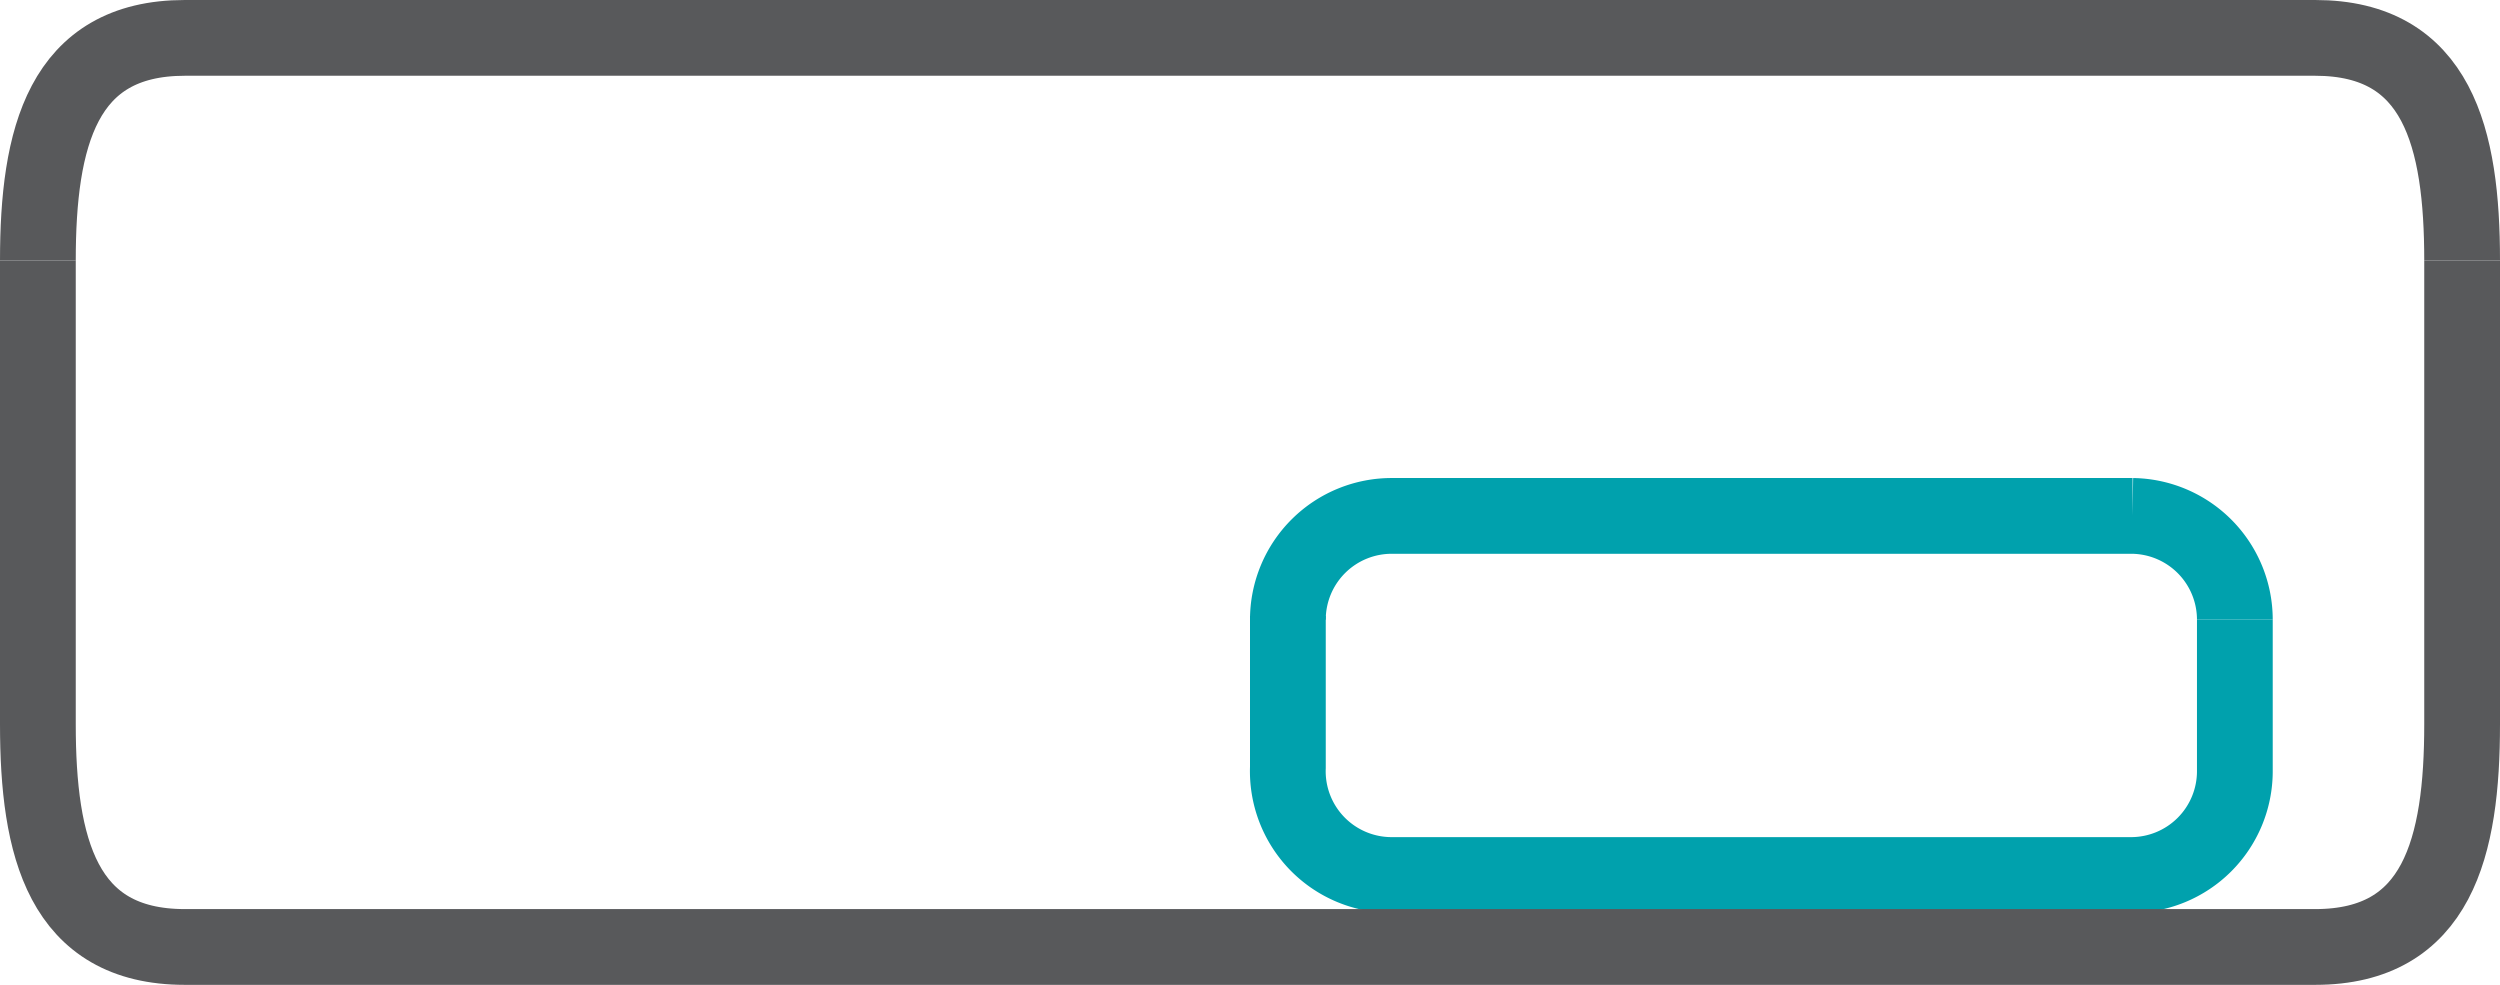 <?xml version="1.0" encoding="UTF-8"?>
<svg xmlns="http://www.w3.org/2000/svg" viewBox="0 0 33 13">
  <defs>
    <style>.cls-1,.cls-2{fill:none;stroke-miterlimit:10;}.cls-1{stroke:#00a1ad;}.cls-2{stroke:#58595b;}</style>
  </defs>
  <g id="Layer_2" data-name="Layer 2">
    <g id="SETU_VTEP" data-name="SETU VTEP">
      <path class="cls-1" d="M29.5,8.18v2a1.37,1.37,0,0,1-1.37,1.37H18.36A1.37,1.37,0,0,1,17,10.13v-2"></path>
      <path class="cls-1" d="M17,8.18a1.37,1.37,0,0,1,1.38-1.37h9.77A1.37,1.37,0,0,1,29.5,8.18"></path>
      <path class="cls-2" d="M32.5,3.44V9.56c0,1.62-.32,2.94-1.94,2.94H2.44C.82,12.5.5,11.18.5,9.56V3.44"></path>
      <path class="cls-2" d="M.5,3.44C.5,1.82.82.5,2.44.5H30.56c1.62,0,1.94,1.32,1.94,2.94"></path>
    </g>
  </g>
</svg>
